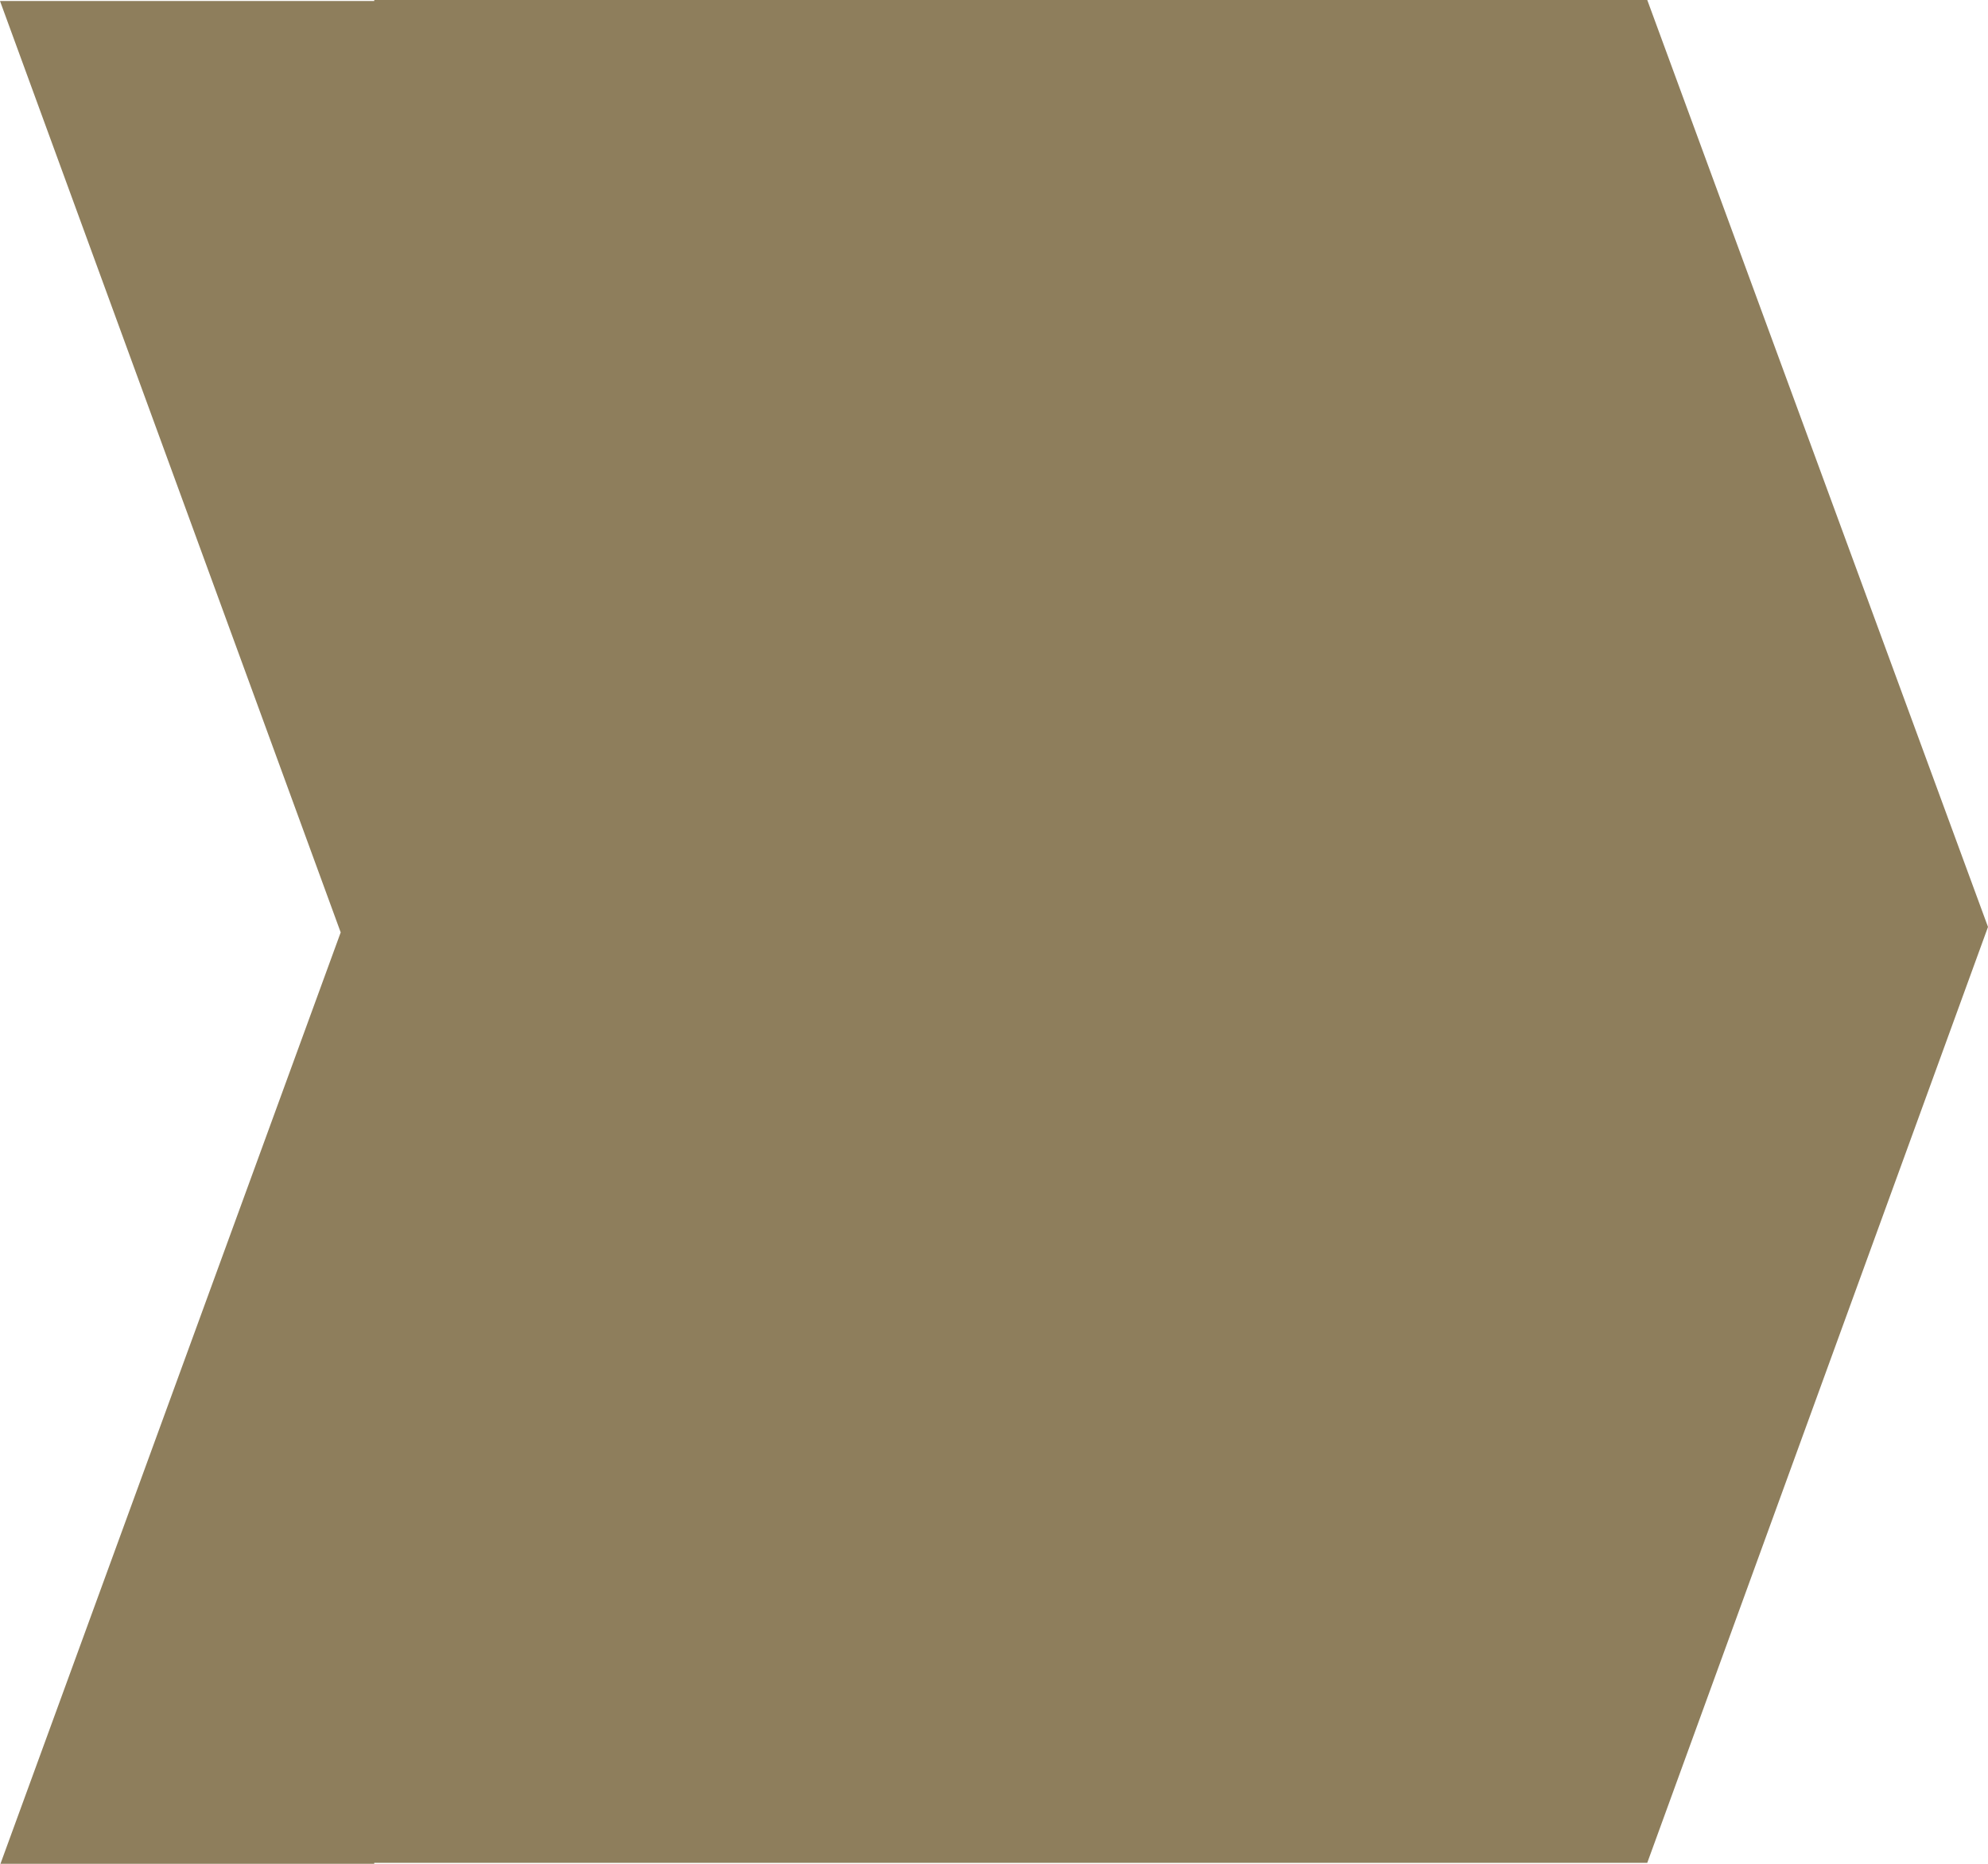 <svg width="48" height="45" viewBox="0 0 48 45" fill="none" xmlns="http://www.w3.org/2000/svg">
<path d="M39.773 0H9.036V0.024H0L8.226 22.512L0.011 45H9.036V44.976H39.773L48 22.38L39.773 0Z" fill="#8E7E5C"/>
</svg>

